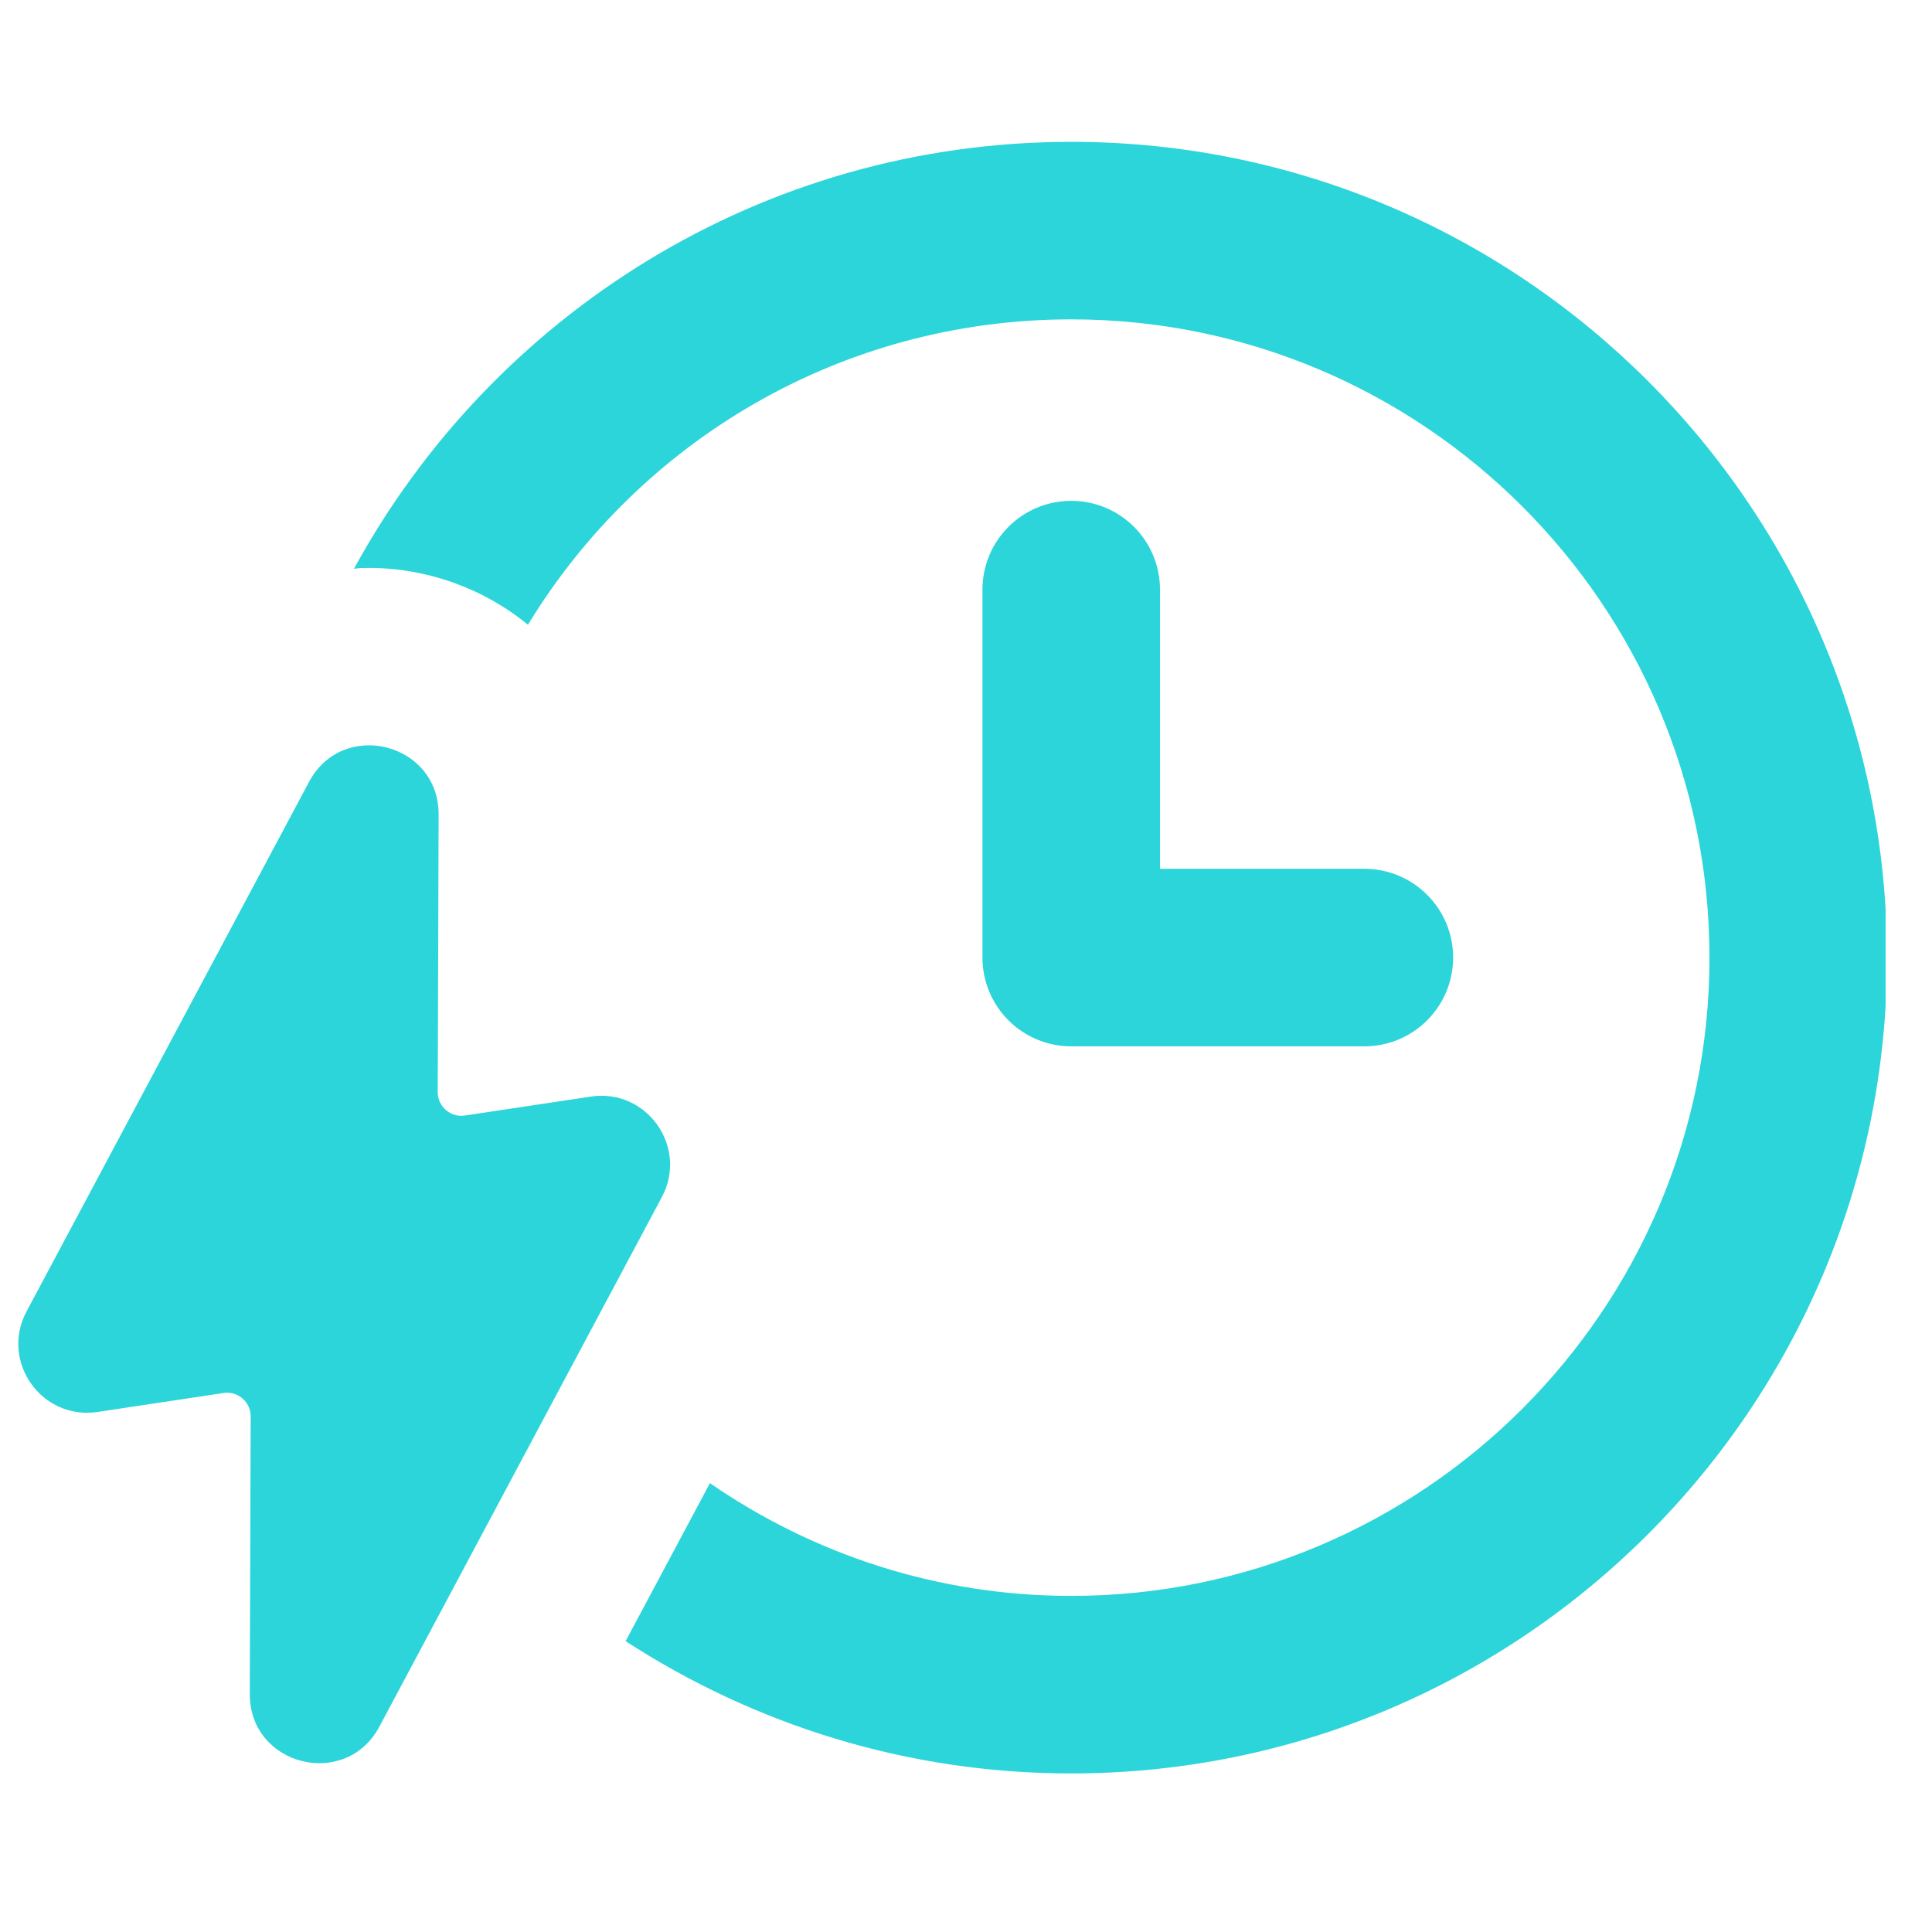 <svg xmlns="http://www.w3.org/2000/svg" xmlns:xlink="http://www.w3.org/1999/xlink" width="500" viewBox="0 0 375 375" height="500" preserveAspectRatio="xMidYMid meet"><defs><clipPath id="194c13fbcd"><path d="M 68 27.484 L 366 27.484 L 366 345 L 68 345 Z M 68 27.484 " clip-rule="nonzero"></path></clipPath></defs><g clip-path="url(#194c13fbcd)"><path fill="#2cd5d9" d="M 207.926 27.531 C 147.793 27.531 95.582 61.129 68.703 110.406 C 69.738 110.234 70.602 110.234 71.629 110.234 C 82.832 110.234 93.859 114.195 102.473 121.262 C 124.184 85.594 163.297 61.988 207.926 61.988 C 276.156 61.988 331.809 117.473 331.809 185.875 C 331.809 254.281 276.156 309.762 207.926 309.762 C 181.906 309.762 157.781 301.664 137.797 287.879 L 121.43 318.547 C 146.41 334.746 176.047 344.223 207.926 344.223 C 295.277 344.223 366.27 273.23 366.27 185.875 C 366.27 98.52 295.277 27.531 207.926 27.531 Z M 207.926 27.531 " fill-opacity="1" fill-rule="nonzero"></path></g><path fill="#2cd5d9" d="M 207.926 97.211 C 198.41 97.211 190.695 104.926 190.695 114.441 L 190.695 185.863 C 190.695 195.379 198.41 203.094 207.926 203.094 L 264.82 203.094 C 274.336 203.094 282.051 195.379 282.051 185.863 C 282.051 176.348 274.336 168.633 264.82 168.633 L 225.156 168.633 L 225.156 114.441 C 225.156 104.926 217.441 97.211 207.926 97.211 Z M 207.926 97.211 " fill-opacity="1" fill-rule="nonzero"></path><path fill="#2cd5d9" d="M 114.688 212.844 L 90.23 216.523 C 87.457 216.941 84.957 214.789 84.965 211.98 L 85.133 158.086 C 85.176 144.156 66.539 139.469 59.988 151.758 L 5.148 254.559 C -0.016 264.25 8.07 275.691 18.93 274.059 L 43.395 270.379 C 46.164 269.961 48.664 272.113 48.656 274.922 L 48.484 328.816 C 48.445 342.746 67.078 347.434 73.633 335.145 L 128.469 232.344 C 133.637 222.652 125.551 211.211 114.688 212.844 Z M 114.688 212.844 " fill-opacity="1" fill-rule="nonzero"></path></svg>